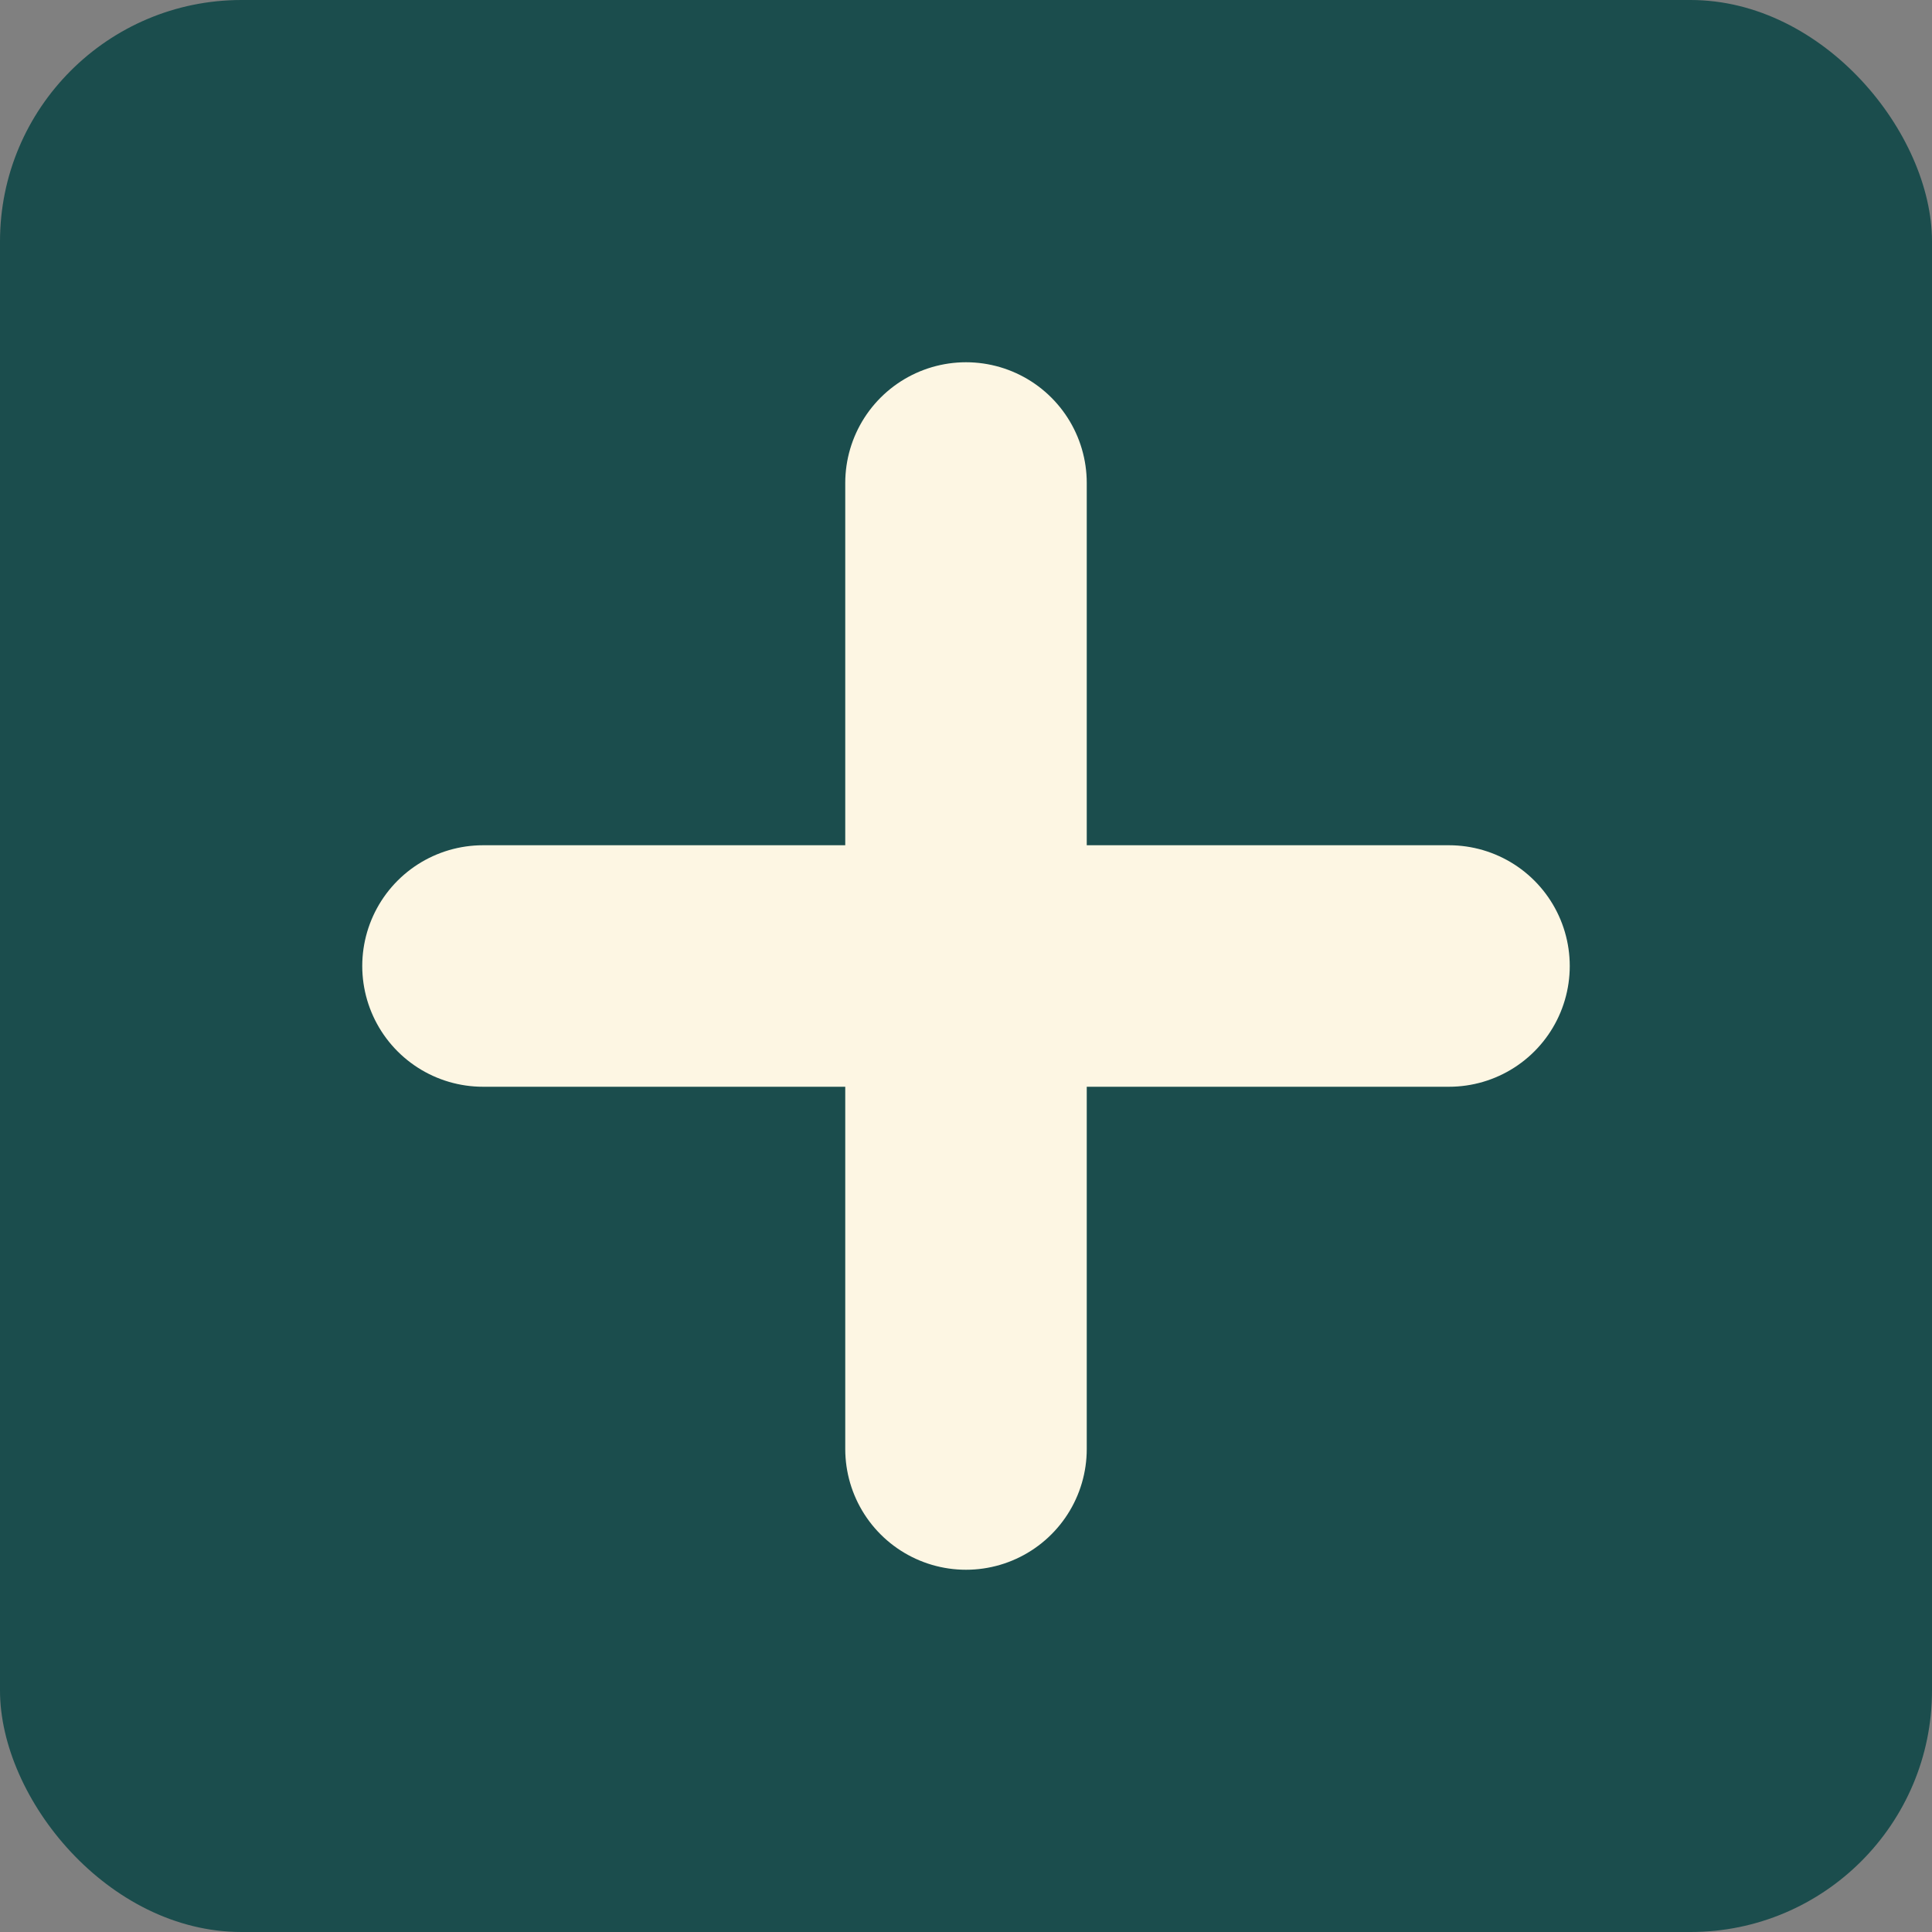 <svg width="32" height="32" viewBox="0 0 32 32" fill="none" xmlns="http://www.w3.org/2000/svg">
  <rect x="0" y="0" width="32" height="32" fill="#808080" stroke="none"/>
  <rect width="32" height="32" rx="4" fill="#1B4D4D"/>
  <path d="M16 8V24M8 16H24" stroke="#FDF6E3" stroke-width="4" stroke-linecap="round"/>
</svg>
